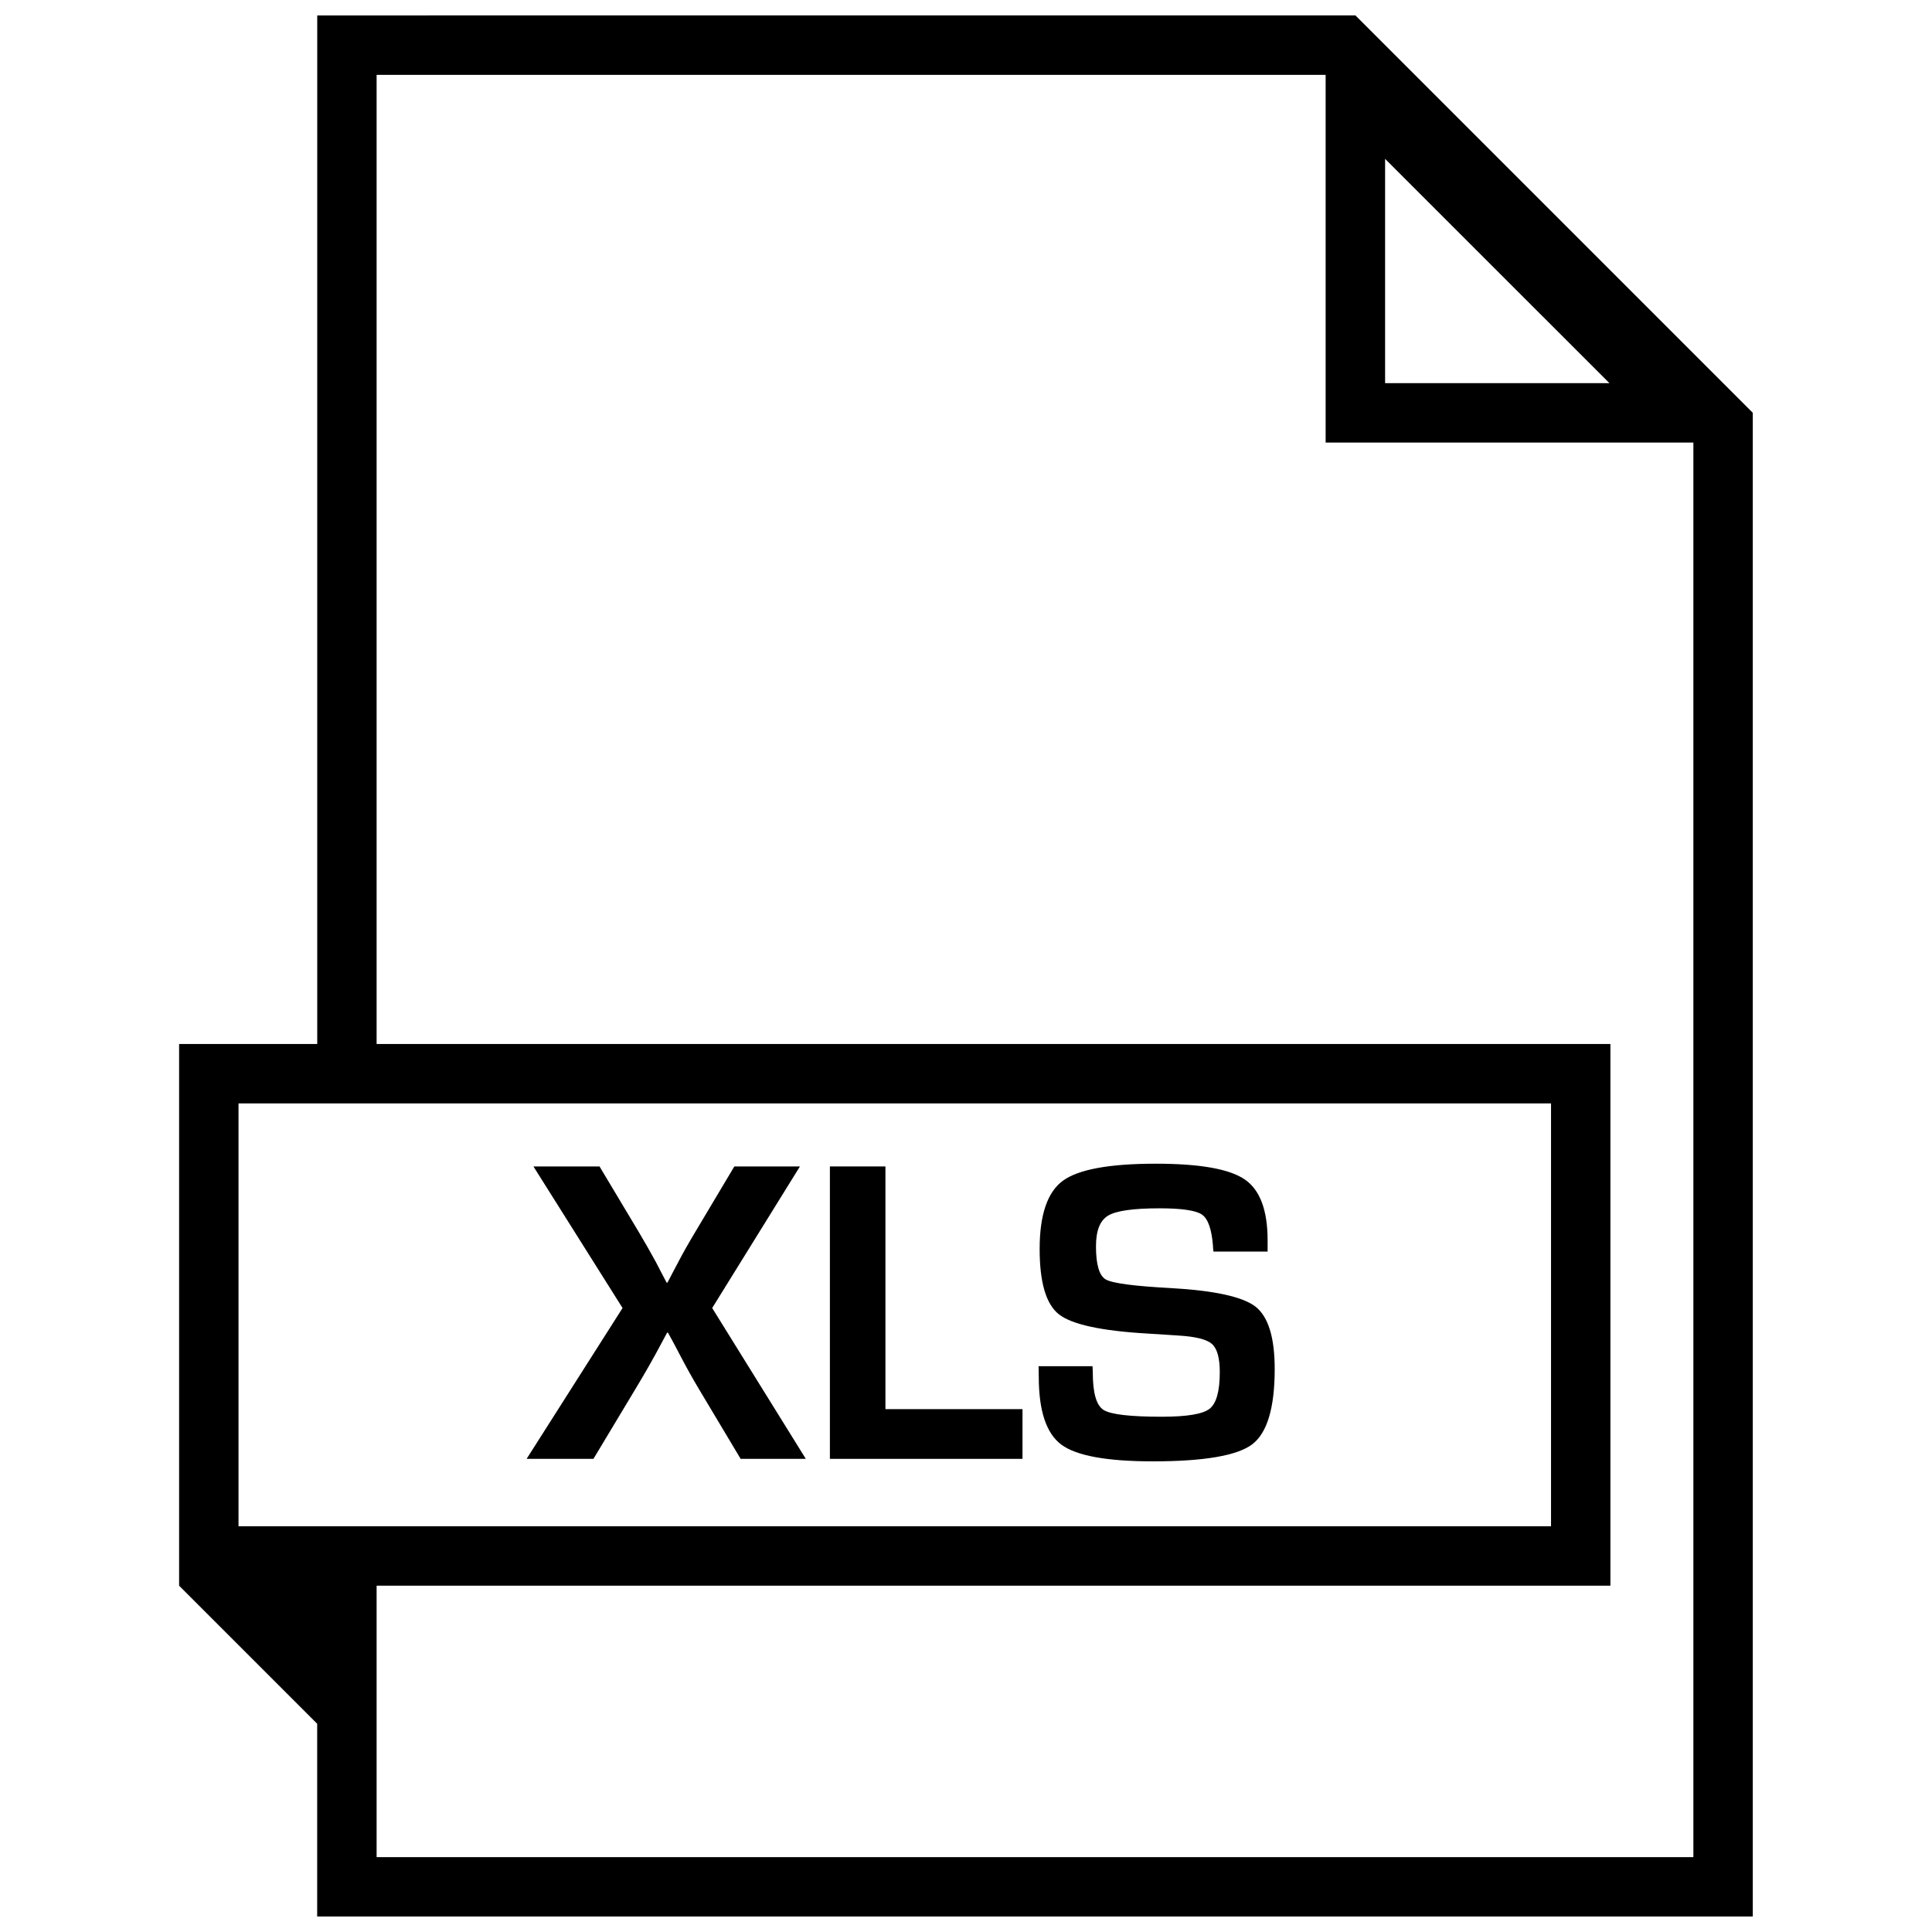 <?xml version="1.0" encoding="UTF-8"?>
<!-- Uploaded to: SVG Repo, www.svgrepo.com, Generator: SVG Repo Mixer Tools -->
<svg width="800px" height="800px" version="1.1" viewBox="144 144 512 512" xmlns="http://www.w3.org/2000/svg">
 <defs>
  <clipPath id="a">
   <path d="m191 148.09h418v503.81h-418z"/>
  </clipPath>
 </defs>
 <path d="m355.99 453.12h-17.383l-10.328 17.32c-1.812 3.023-3.336 5.715-4.551 8.062l-1.418 2.676c-0.316 0.598-0.77 1.512-1.418 2.723h-0.234l-1.434-2.723-1.418-2.738c-1.449-2.644-2.961-5.336-4.598-8.062l-10.328-17.254-17.516-0.004 23.617 37.52-25.426 39.973h17.711l11.195-18.625c2.488-4.125 4.723-8.047 6.691-11.762l1.637-3.055h0.234l1.637 3.008 1.605 3.055c1.543 2.961 3.164 5.871 4.879 8.754l11.133 18.625h17.27l-24.812-39.973z"/>
 <path d="m378.65 453.12h-14.719v77.492h51.043v-13.176h-36.324z"/>
 <path d="m454.33 485.36c-9.777-0.52-15.523-1.289-17.27-2.281-1.746-0.992-2.613-3.922-2.613-8.801 0-4.125 1.055-6.832 3.211-8.125 2.125-1.289 6.676-1.938 13.648-1.938 5.902 0 9.652 0.566 11.242 1.668 1.59 1.117 2.551 3.856 2.898 8.203 0 0.332 0.047 0.867 0.125 1.59h14.359v-2.961c0-8.031-2.031-13.414-6.078-16.168-4.062-2.769-11.902-4.156-23.57-4.156-12.297 0-20.5 1.512-24.609 4.519-4.094 2.992-6.156 9.035-6.156 18.074 0 8.848 1.684 14.625 5.102 17.32 3.418 2.691 11.258 4.394 23.508 5.102l8.125 0.52c4.582 0.27 7.559 1.008 8.941 2.25 1.371 1.227 2.062 3.699 2.062 7.461 0 5.07-0.914 8.312-2.723 9.715-1.812 1.402-6.031 2.094-12.609 2.094-8.422 0-13.586-0.598-15.492-1.812-1.891-1.211-2.832-4.519-2.832-9.934l-0.062-1.637h-14.297l0.047 2.832c0 9.004 2 14.988 5.984 17.949 4 2.961 12.09 4.426 24.277 4.426 13.539 0 22.309-1.512 26.293-4.504 3.969-3.008 5.969-9.668 5.969-19.965 0-8.359-1.699-13.871-5.086-16.531-3.391-2.613-10.855-4.266-22.395-4.91z"/>
 <g clip-path="url(#a)">
  <path d="m228.07 148.09v272.58h-36.605v143.55l36.59 36.59v-36.59 87.676h380.45v-398.5l-105.3-105.31zm-20.863 400.39v-112.07h347.83v112.07zm385.57 87.68h-348.97v-71.934h326.97v-143.55h-326.97v-256.84h251.5v97.441h97.457v374.88zm-81.711-450.06 59.449 59.434h-59.449z"/>
 </g>
</svg>
